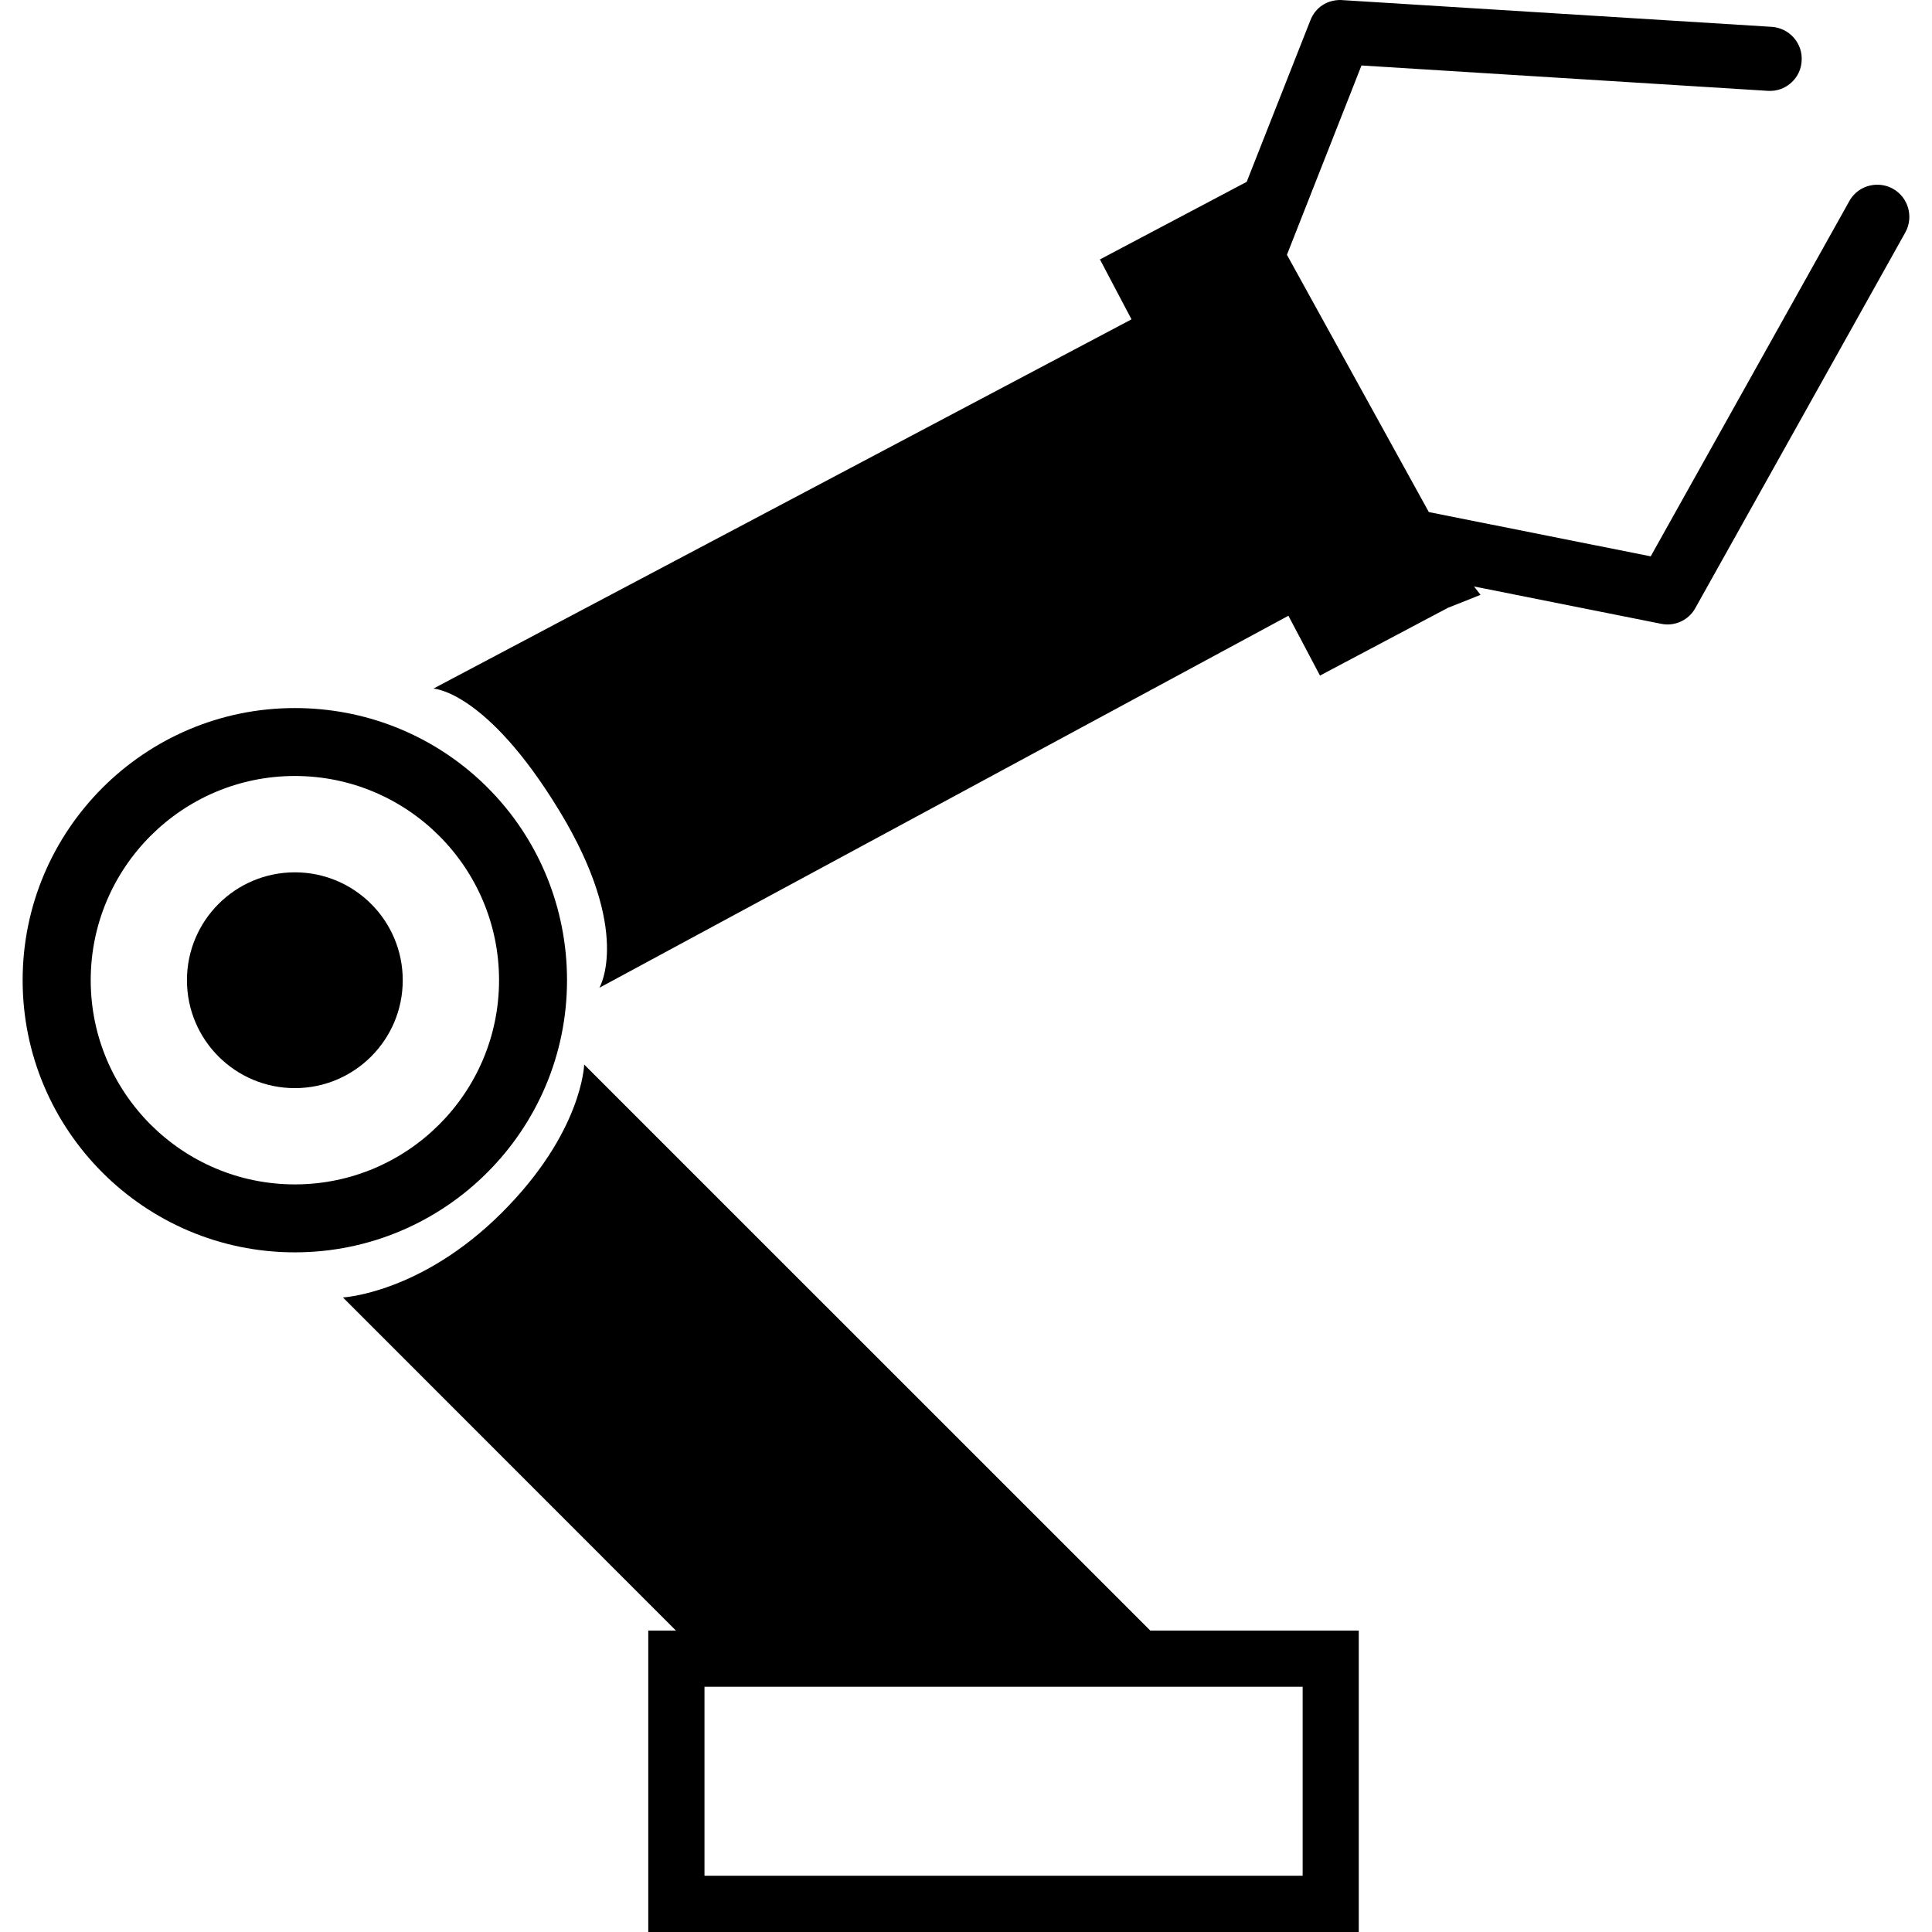 <?xml version="1.0" encoding="iso-8859-1"?>
<!-- Generator: Adobe Illustrator 16.0.0, SVG Export Plug-In . SVG Version: 6.00 Build 0)  -->
<!DOCTYPE svg PUBLIC "-//W3C//DTD SVG 1.1//EN" "http://www.w3.org/Graphics/SVG/1.1/DTD/svg11.dtd">
<svg version="1.1" id="Capa_1" xmlns="http://www.w3.org/2000/svg" xmlns:xlink="http://www.w3.org/1999/xlink" x="0px" y="0px"
	 width="361.578px" height="361.578px" viewBox="0 0 361.578 361.578" style="enable-background:new 0 0 361.578 361.578;"
	 xml:space="preserve">
<g>
	<g>
		<g>
			<path d="M109.329,199.227c0,0-0.307,12.677-15.433,27.755c-15.126,15.084-29.718,15.84-29.718,15.84l62.318,62.336h-5.17v56.421
				h132.971v-56.421h-39.025L109.329,199.227z M243.788,351.046H131.847v-35.362h111.947v35.362H243.788z"/>
		</g>
		<g>
			<circle cx="55.181" cy="183.452" r="20.194"/>
		</g>
		<g>
			<path d="M106.119,183.452c0-1.753-0.087-3.479-0.258-5.191c-2.657-26.087-24.437-45.747-50.687-45.747
				c-28.094,0-50.936,22.845-50.936,50.938c0,28.084,22.842,50.927,50.936,50.927C83.283,234.379,106.119,211.536,106.119,183.452z
				 M55.181,221.661c-21.065,0-38.203-17.138-38.203-38.215c0-21.08,17.138-38.218,38.203-38.218
				c21.08,0,38.218,17.138,38.218,38.218C93.398,204.523,76.261,221.661,55.181,221.661z"/>
		</g>
		<g>
			<path d="M354.271,35.329c-1.796-1.012-4.071-1.012-5.896,0.015c-0.961,0.547-1.754,1.352-2.271,2.297l-37.169,66.479
				l-41.523-8.284l-26.56-48.152l13.955-35.431l75.919,4.741l0.559,0.021c0.919,0,1.861-0.223,2.732-0.685
				c1.867-0.997,3.05-2.841,3.164-4.924c0.114-1.618-0.414-3.149-1.478-4.359c-1.057-1.201-2.521-1.913-4.131-2.024L250.88,0
				c-2.594,0-4.702,1.42-5.633,3.786l-11.925,30.246l0,0l-27.467,14.52l5.909,11.214L81.106,128.875c0,0,9.893,0.336,23.611,22.917
				c13.718,22.59,7.458,33.071,7.458,33.071l128.953-69.623l5.909,11.193l23.935-12.673l6.119-2.435l-1.225-1.567l35.002,6.984
				c0.396,0.087,0.816,0.129,1.2,0.129c2.18,0,4.18-1.18,5.213-3.062l39.307-70.313C358.186,40.607,357.152,36.936,354.271,35.329z"
				/>
		</g>
	</g>
</g>
<g>
</g>
<g>
</g>
<g>
</g>
<g>
</g>
<g>
</g>
<g>
</g>
<g>
</g>
<g>
</g>
<g>
</g>
<g>
</g>
<g>
</g>
<g>
</g>
<g>
</g>
<g>
</g>
<g>
</g>
</svg>

